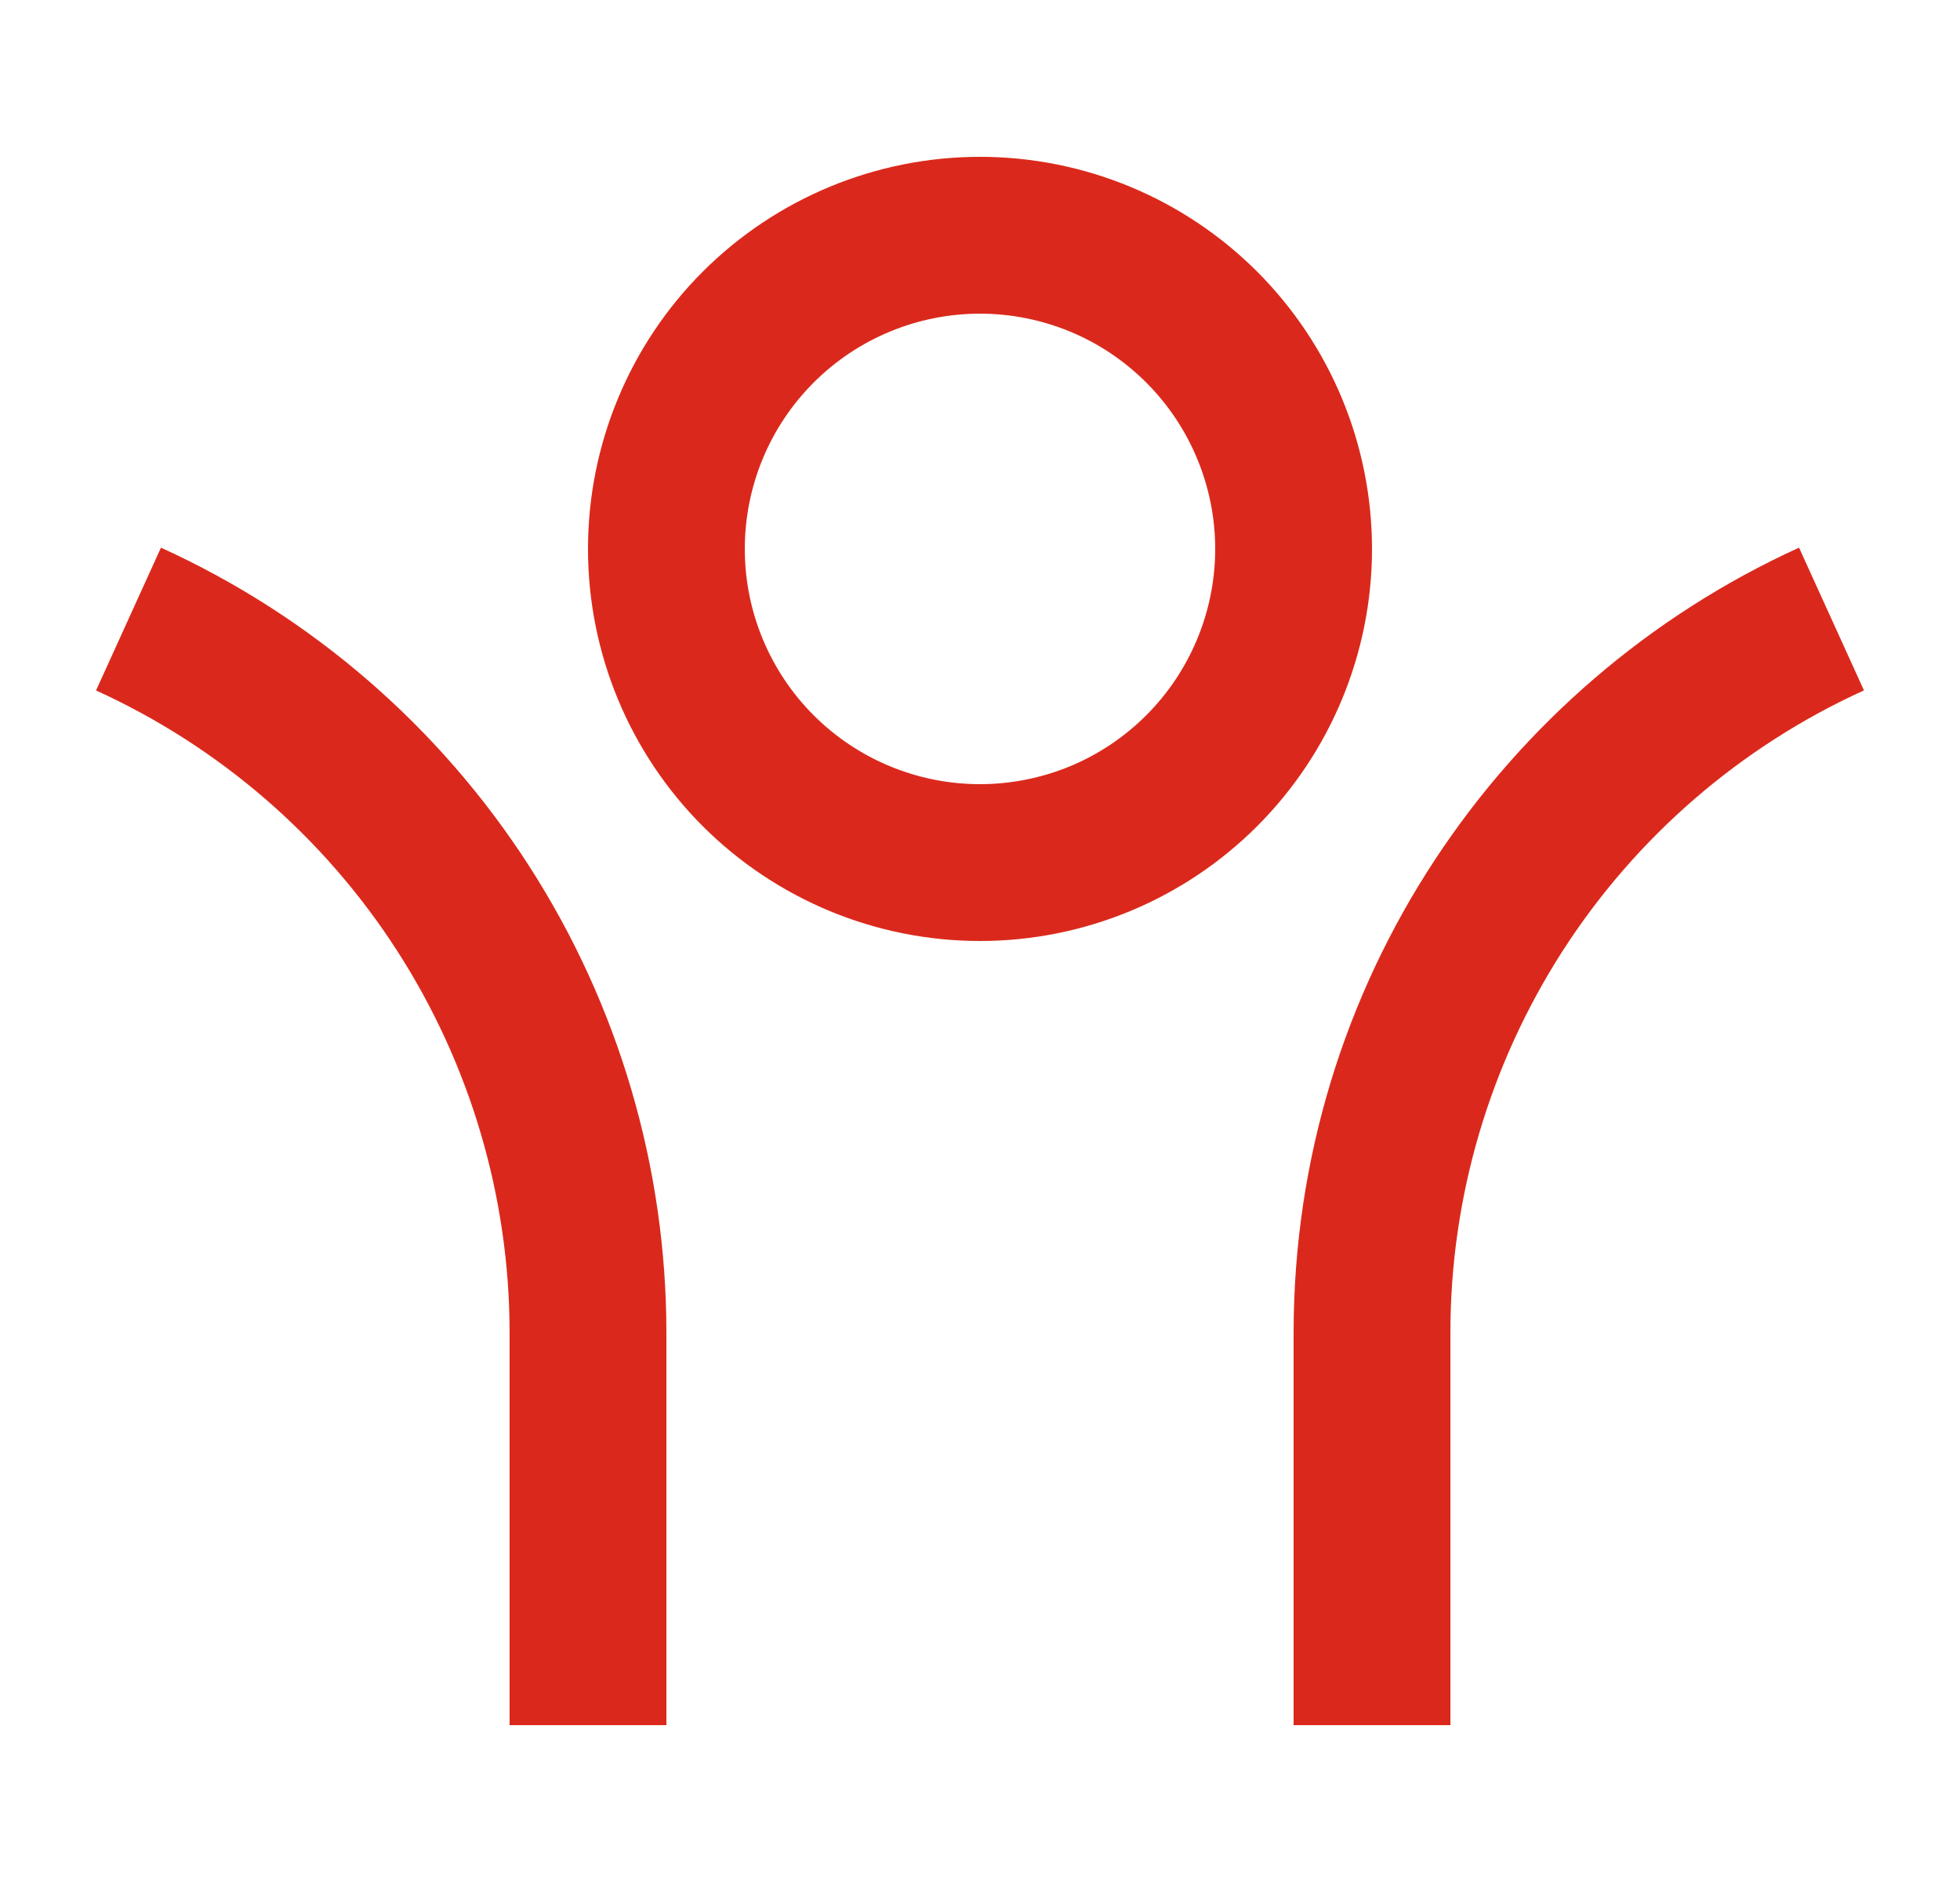 <svg width="25" height="24" viewBox="0 0 25 24" fill="none" xmlns="http://www.w3.org/2000/svg">
<g clip-path="url(#clip0_58236_6158)">
<path d="M18.5 17V22H16.5V17C16.5 12.549 19.144 8.715 22.947 6.984L23.775 8.804C22.201 9.52 20.867 10.673 19.932 12.126C18.997 13.58 18.499 15.272 18.5 17ZM8.5 17V22H6.5V17C6.5 15.272 6.002 13.58 5.067 12.127C4.132 10.674 2.798 9.521 1.225 8.805L2.053 6.984C3.975 7.858 5.606 9.268 6.749 11.044C7.892 12.82 8.5 14.888 8.5 17ZM12.5 12C11.174 12 9.902 11.473 8.964 10.536C8.026 9.598 7.5 8.326 7.5 7C7.5 5.674 8.026 4.402 8.964 3.464C9.902 2.527 11.174 2 12.5 2C13.826 2 15.098 2.527 16.035 3.464C16.973 4.402 17.5 5.674 17.5 7C17.5 8.326 16.973 9.598 16.035 10.536C15.098 11.473 13.826 12 12.5 12ZM12.5 10C12.894 10 13.284 9.922 13.648 9.772C14.012 9.621 14.342 9.4 14.621 9.121C14.899 8.843 15.12 8.512 15.271 8.148C15.422 7.784 15.5 7.394 15.5 7C15.5 6.606 15.422 6.216 15.271 5.852C15.12 5.488 14.899 5.157 14.621 4.879C14.342 4.6 14.012 4.379 13.648 4.228C13.284 4.078 12.894 4 12.5 4C11.704 4 10.941 4.316 10.378 4.879C9.816 5.441 9.5 6.204 9.5 7C9.5 7.796 9.816 8.559 10.378 9.121C10.941 9.684 11.704 10 12.5 10Z" fill="#DA291C"/>
</g>
<defs>
<clipPath id="clip0_58236_6158">
<rect width="24" height="24" fill="white" transform="translate(0.5)"/>
</clipPath>
</defs>
</svg>
